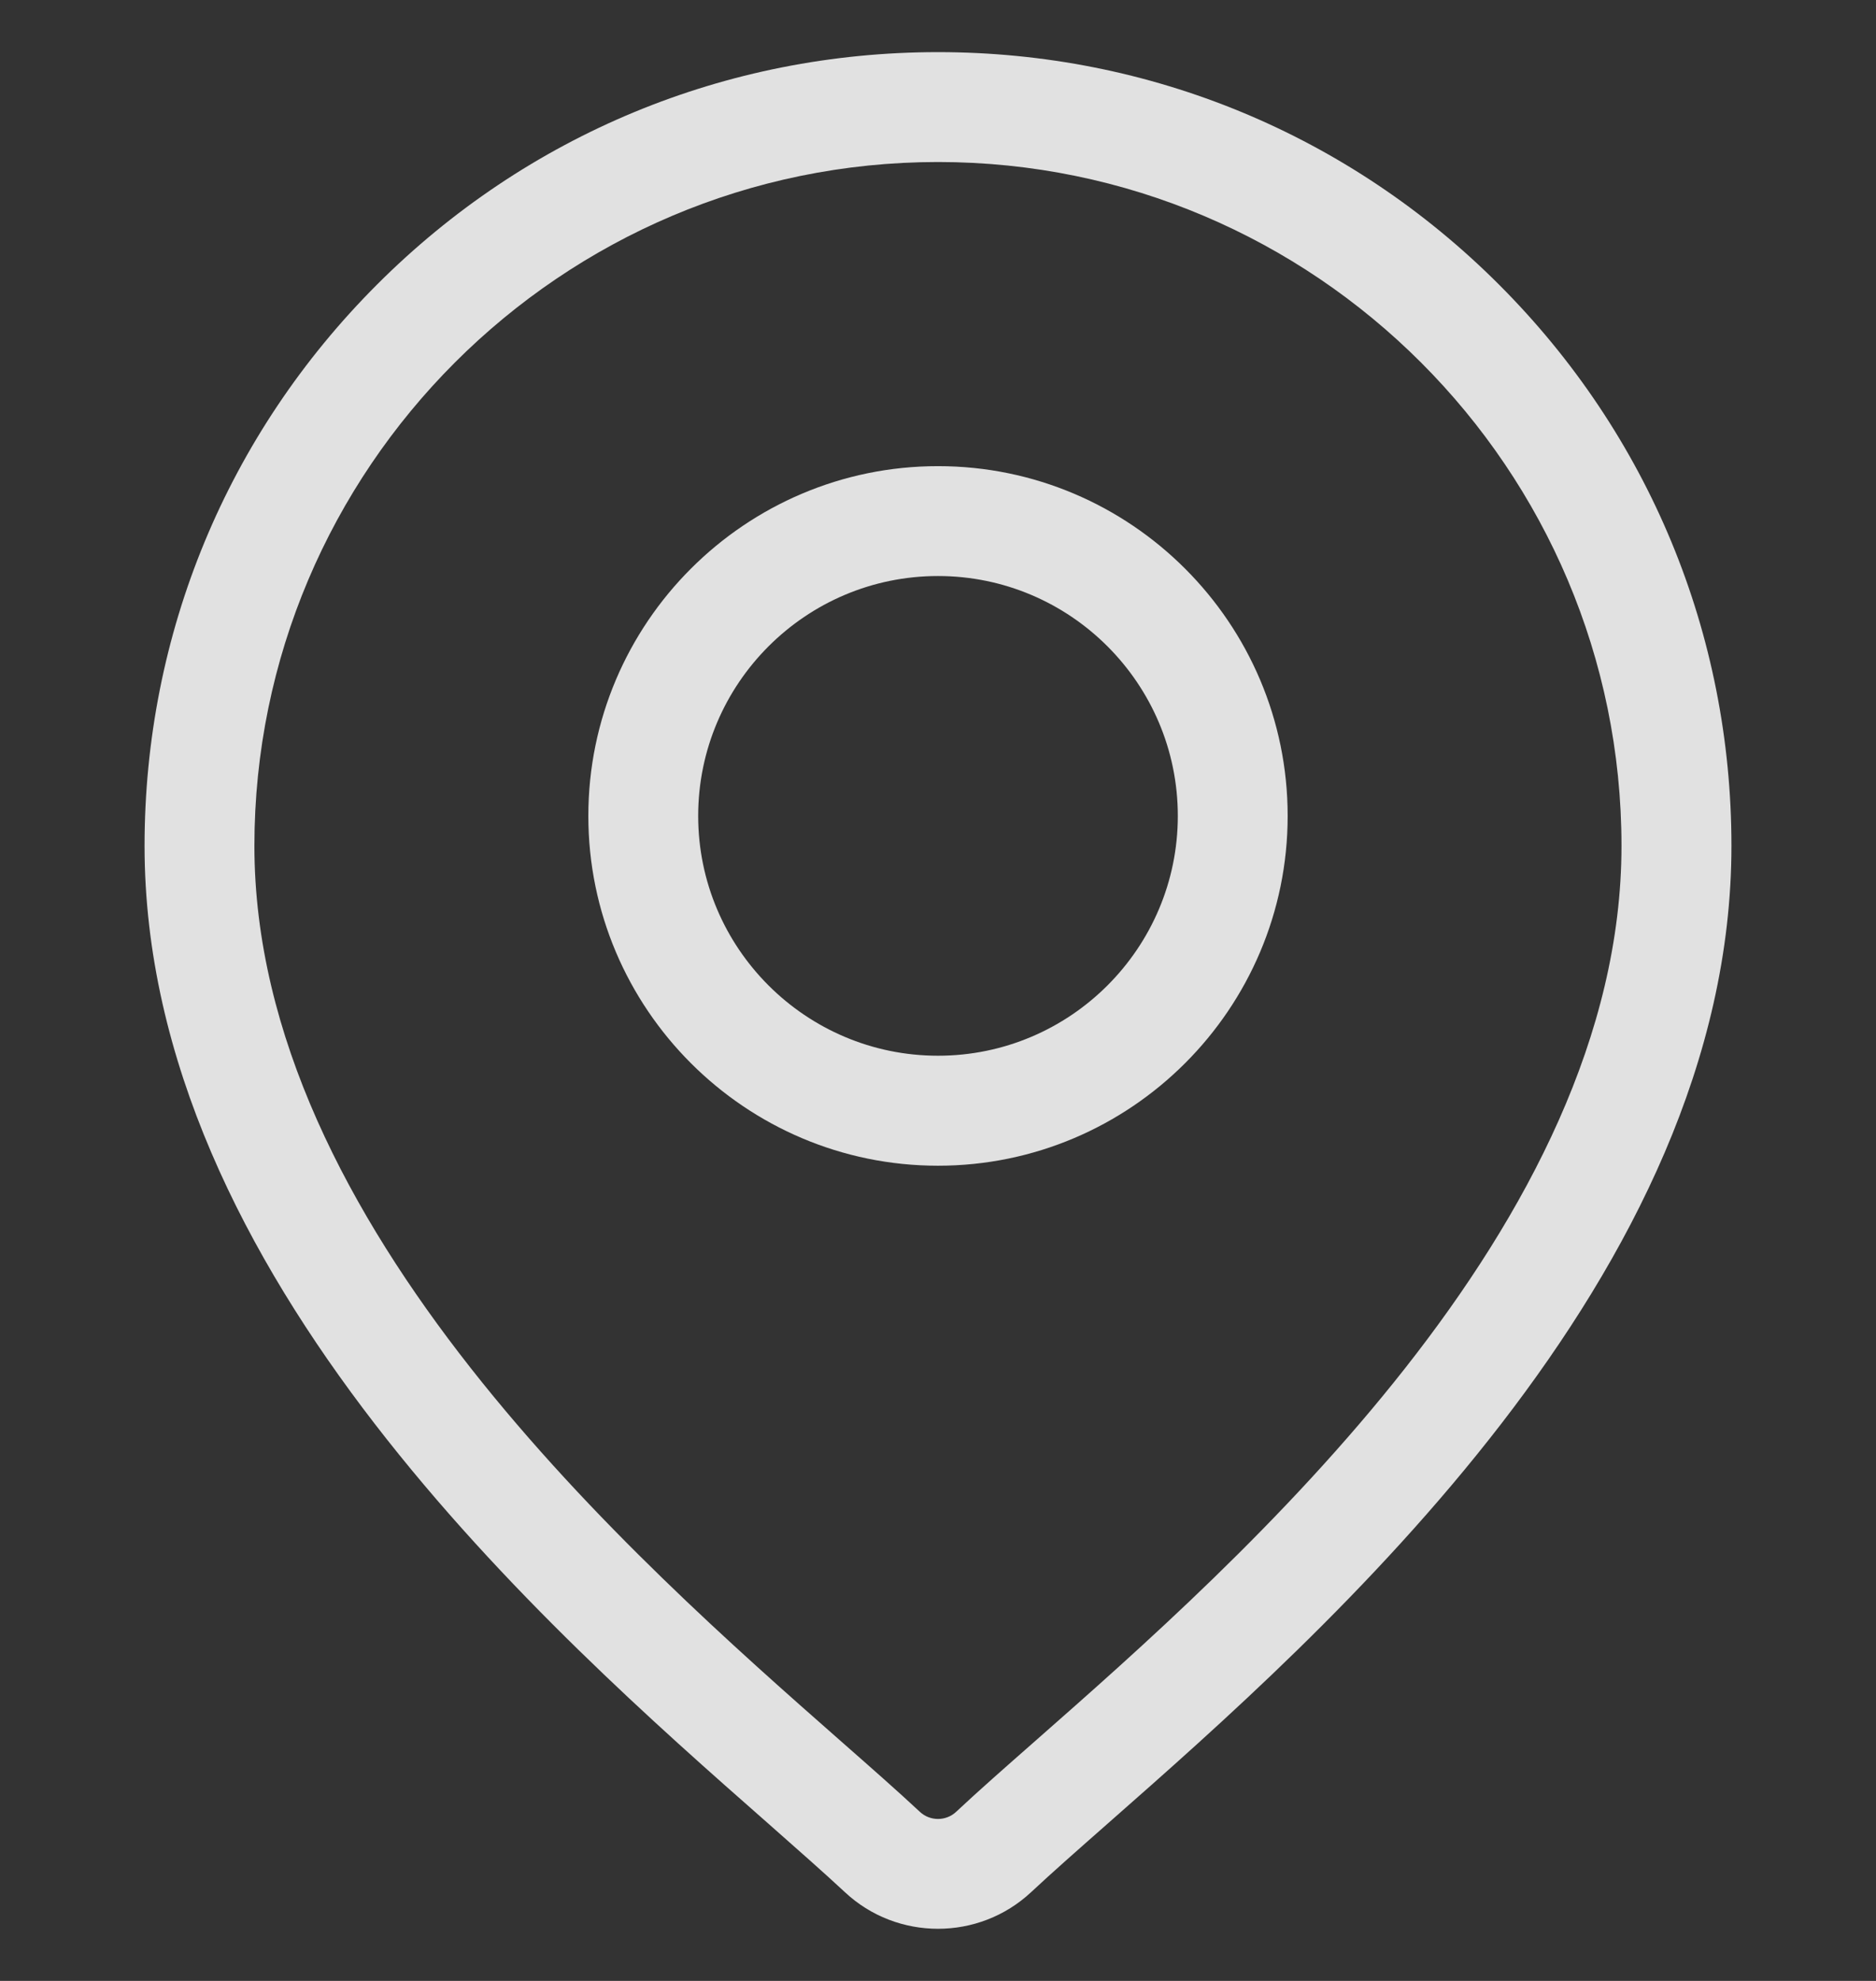 <svg width="18" height="19" viewBox="0 0 18 19" fill="none" xmlns="http://www.w3.org/2000/svg">
<rect x="0" y="0" width="18" height="19" fill="#333333" stroke="none"/>
<g clip-path="url(#clip0_912_3587)">
<path d="M14.383 2.73C12.945 1.292 11.033 0.5 9 0.5C6.966 0.5 5.054 1.292 3.617 2.73C2.179 4.168 1.387 6.08 1.387 8.113C1.387 12.227 5.276 15.648 7.366 17.486C7.656 17.742 7.907 17.963 8.107 18.149C8.357 18.383 8.679 18.5 9 18.5C9.321 18.5 9.642 18.383 9.893 18.149C10.092 17.963 10.343 17.742 10.634 17.486C12.723 15.648 16.613 12.227 16.613 8.113C16.613 6.08 15.821 4.168 14.383 2.73ZM9.937 16.695C9.64 16.956 9.384 17.181 9.173 17.379C9.076 17.469 8.924 17.469 8.827 17.379C8.615 17.181 8.359 16.956 8.062 16.695C6.098 14.967 2.441 11.75 2.441 8.113C2.441 4.497 5.383 1.554 9 1.554C12.616 1.554 15.558 4.497 15.558 8.113C15.558 11.75 11.902 14.967 9.937 16.695Z" fill="white" fill-opacity="0.85"/>
<path d="M9 4.471C7.15 4.471 5.645 5.976 5.645 7.826C5.645 9.676 7.15 11.181 9 11.181C10.85 11.181 12.355 9.676 12.355 7.826C12.355 5.976 10.85 4.471 9 4.471ZM9 10.126C7.731 10.126 6.699 9.094 6.699 7.826C6.699 6.557 7.731 5.525 9 5.525C10.269 5.525 11.301 6.557 11.301 7.826C11.301 9.094 10.269 10.126 9 10.126Z" fill="white" fill-opacity="0.85"/>
</g>
<defs>
<clipPath id="clip0_912_3587">
<rect width="18" height="18" fill="white" transform="translate(0 0.5)"/>
</clipPath>
</defs>
</svg>

